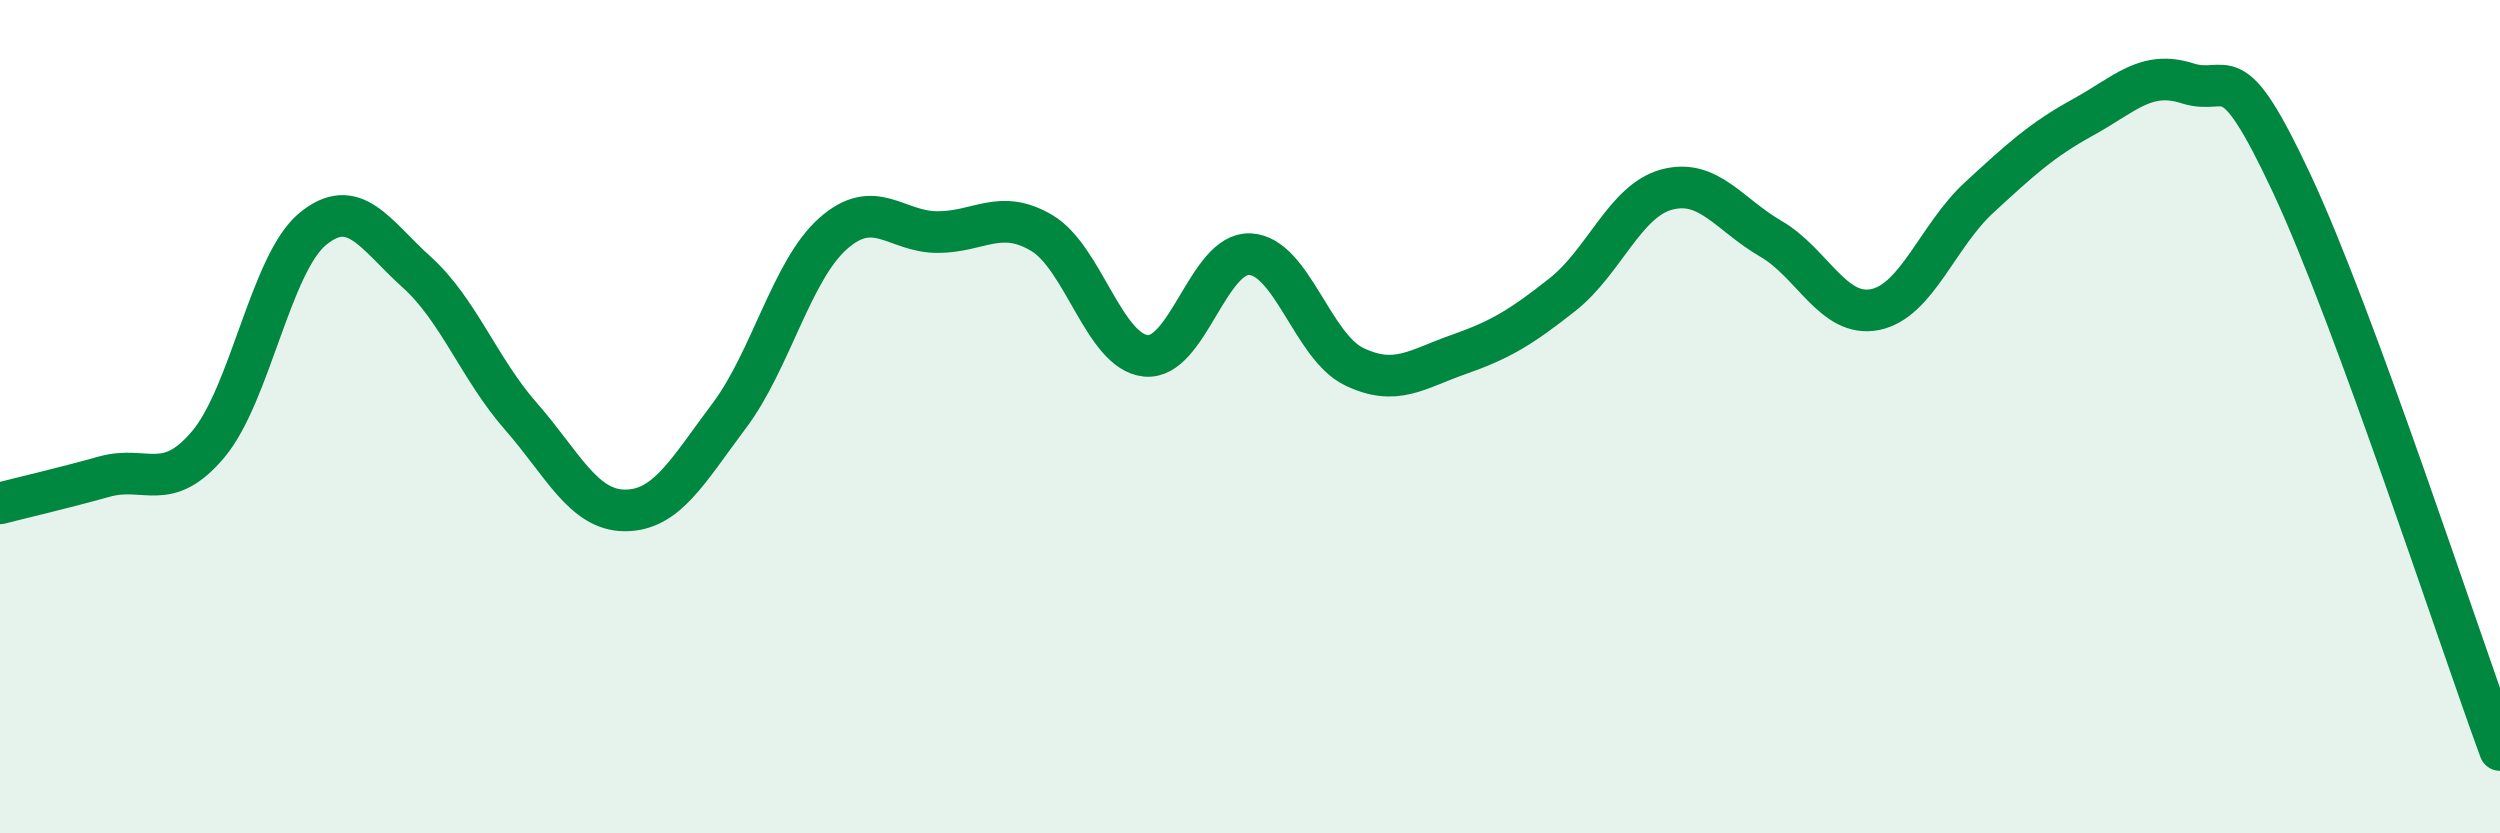 
    <svg width="60" height="20" viewBox="0 0 60 20" xmlns="http://www.w3.org/2000/svg">
      <path
        d="M 0,12.08 C 0.5,11.95 1.5,11.72 2.5,11.44 C 3.5,11.16 4,11.85 5,10.66 C 6,9.47 6.5,6.33 7.5,5.5 C 8.5,4.67 9,5.63 10,6.53 C 11,7.43 11.5,8.85 12.5,9.99 C 13.5,11.13 14,12.25 15,12.25 C 16,12.25 16.5,11.31 17.5,9.98 C 18.5,8.65 19,6.48 20,5.6 C 21,4.72 21.5,5.57 22.5,5.57 C 23.5,5.57 24,5 25,5.59 C 26,6.18 26.5,8.44 27.5,8.54 C 28.5,8.64 29,6.05 30,6.1 C 31,6.15 31.5,8.32 32.5,8.8 C 33.5,9.28 34,8.86 35,8.51 C 36,8.16 36.5,7.86 37.5,7.07 C 38.5,6.28 39,4.82 40,4.55 C 41,4.28 41.5,5.15 42.5,5.73 C 43.5,6.31 44,7.63 45,7.43 C 46,7.23 46.5,5.66 47.5,4.74 C 48.5,3.82 49,3.36 50,2.81 C 51,2.26 51.5,1.68 52.5,2 C 53.5,2.32 53.5,1.2 55,4.4 C 56.5,7.6 59,15.28 60,18L60 20L0 20Z"
        fill="#008740"
        opacity="0.1"
        stroke-linecap="round"
        stroke-linejoin="round"
      />
      <path
        d="M 0,12.08 C 0.5,11.95 1.5,11.72 2.5,11.44 C 3.5,11.16 4,11.85 5,10.66 C 6,9.47 6.5,6.33 7.5,5.5 C 8.5,4.67 9,5.63 10,6.53 C 11,7.43 11.5,8.85 12.5,9.99 C 13.5,11.13 14,12.25 15,12.25 C 16,12.25 16.5,11.31 17.5,9.98 C 18.5,8.65 19,6.48 20,5.6 C 21,4.72 21.5,5.57 22.5,5.57 C 23.5,5.57 24,5 25,5.59 C 26,6.18 26.5,8.44 27.5,8.54 C 28.5,8.64 29,6.05 30,6.1 C 31,6.15 31.5,8.32 32.5,8.8 C 33.5,9.28 34,8.86 35,8.51 C 36,8.16 36.5,7.86 37.5,7.07 C 38.5,6.28 39,4.82 40,4.55 C 41,4.28 41.5,5.15 42.5,5.73 C 43.5,6.31 44,7.63 45,7.43 C 46,7.23 46.5,5.66 47.5,4.74 C 48.5,3.82 49,3.36 50,2.81 C 51,2.26 51.5,1.68 52.5,2 C 53.5,2.32 53.5,1.2 55,4.4 C 56.5,7.6 59,15.28 60,18"
        stroke="#008740"
        stroke-width="1"
        fill="none"
        stroke-linecap="round"
        stroke-linejoin="round"
      />
    </svg>
  